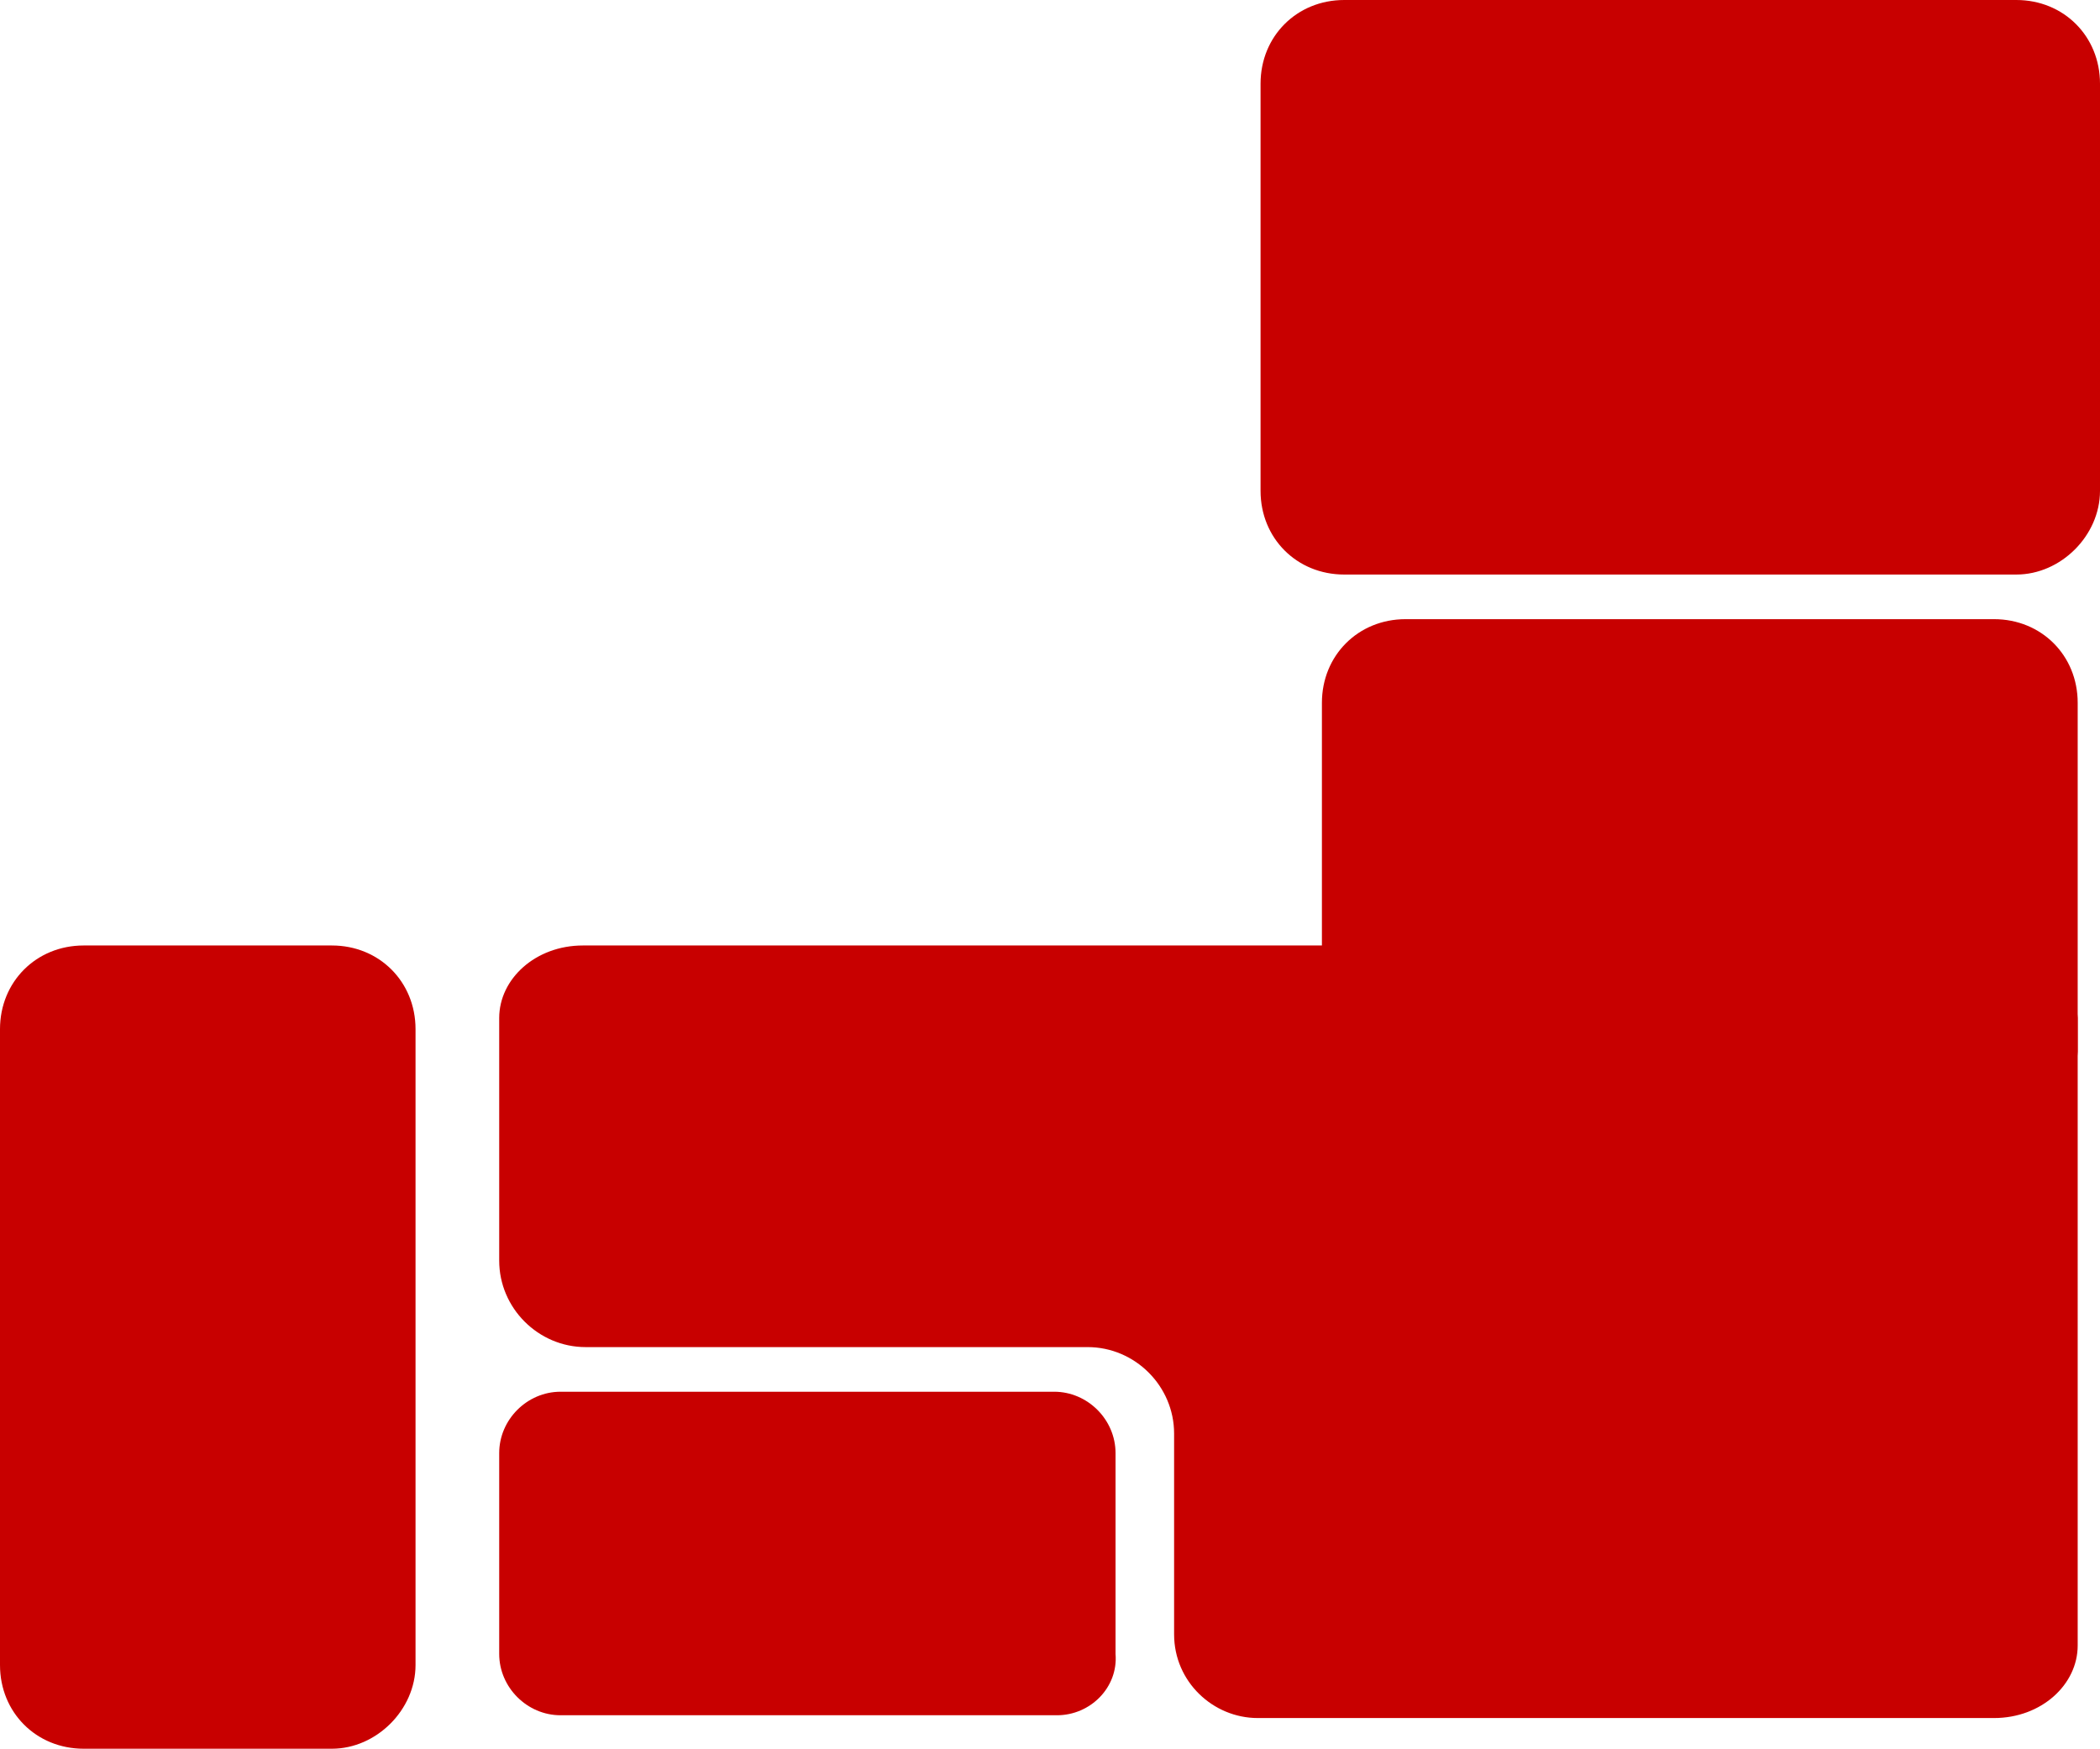<?xml version="1.0" encoding="utf-8"?>
<!-- Generator: Adobe Illustrator 20.1.0, SVG Export Plug-In . SVG Version: 6.00 Build 0)  -->
<svg version="1.1" id="レイヤー_1" xmlns="http://www.w3.org/2000/svg" xmlns:xlink="http://www.w3.org/1999/xlink" x="0px"
	 y="0px" viewBox="0 0 75.3 62.7" style="enable-background:new 0 0 75.3 62.7;" xml:space="preserve">
<style type="text/css">
	.st0{fill:#C80000;}
</style>
<g>
	<path class="st0" d="M72.3,20.6H48.2c-1.7,0-3-1.3-3-3V3c0-1.7,1.3-3,3-3h24.1c1.7,0,3,1.3,3,3v14.6C75.3,19.2,73.9,20.6,72.3,20.6
		z"/>
	<path class="st0" d="M71.4,40.7H50.4c-1.7,0-3-1.3-3-3V25.2c0-1.7,1.3-3,3-3h21.1c1.7,0,3,1.3,3,3v12.5
		C74.4,39.4,73.1,40.7,71.4,40.7z"/>
	<path class="st0" d="M11.9,62.7H3c-1.7,0-3-1.3-3-3V36.9c0-1.7,1.3-3,3-3h8.9c1.7,0,3,1.3,3,3v22.8C14.9,61.3,13.5,62.7,11.9,62.7z
		"/>
	<path class="st0" d="M71.4,33.9H20.9c-1.7,0-3,1.2-3,2.6v8.7c0,1.7,1.4,3.1,3.1,3.1h18c1.7,0,3.1,1.4,3.1,3.1v7.2c0,1.7,1.4,3,3,3
		h26.4c1.7,0,3-1.2,3-2.6V36.5C74.4,35,73.1,33.9,71.4,33.9z"/>
	<path class="st0" d="M37.9,61.5H20.1c-1.2,0-2.2-1-2.2-2.2v-7.2c0-1.2,1-2.2,2.2-2.2h17.7c1.2,0,2.2,1,2.2,2.2v7.2
		C40.1,60.5,39.1,61.5,37.9,61.5z"/>
</g>
</svg>
